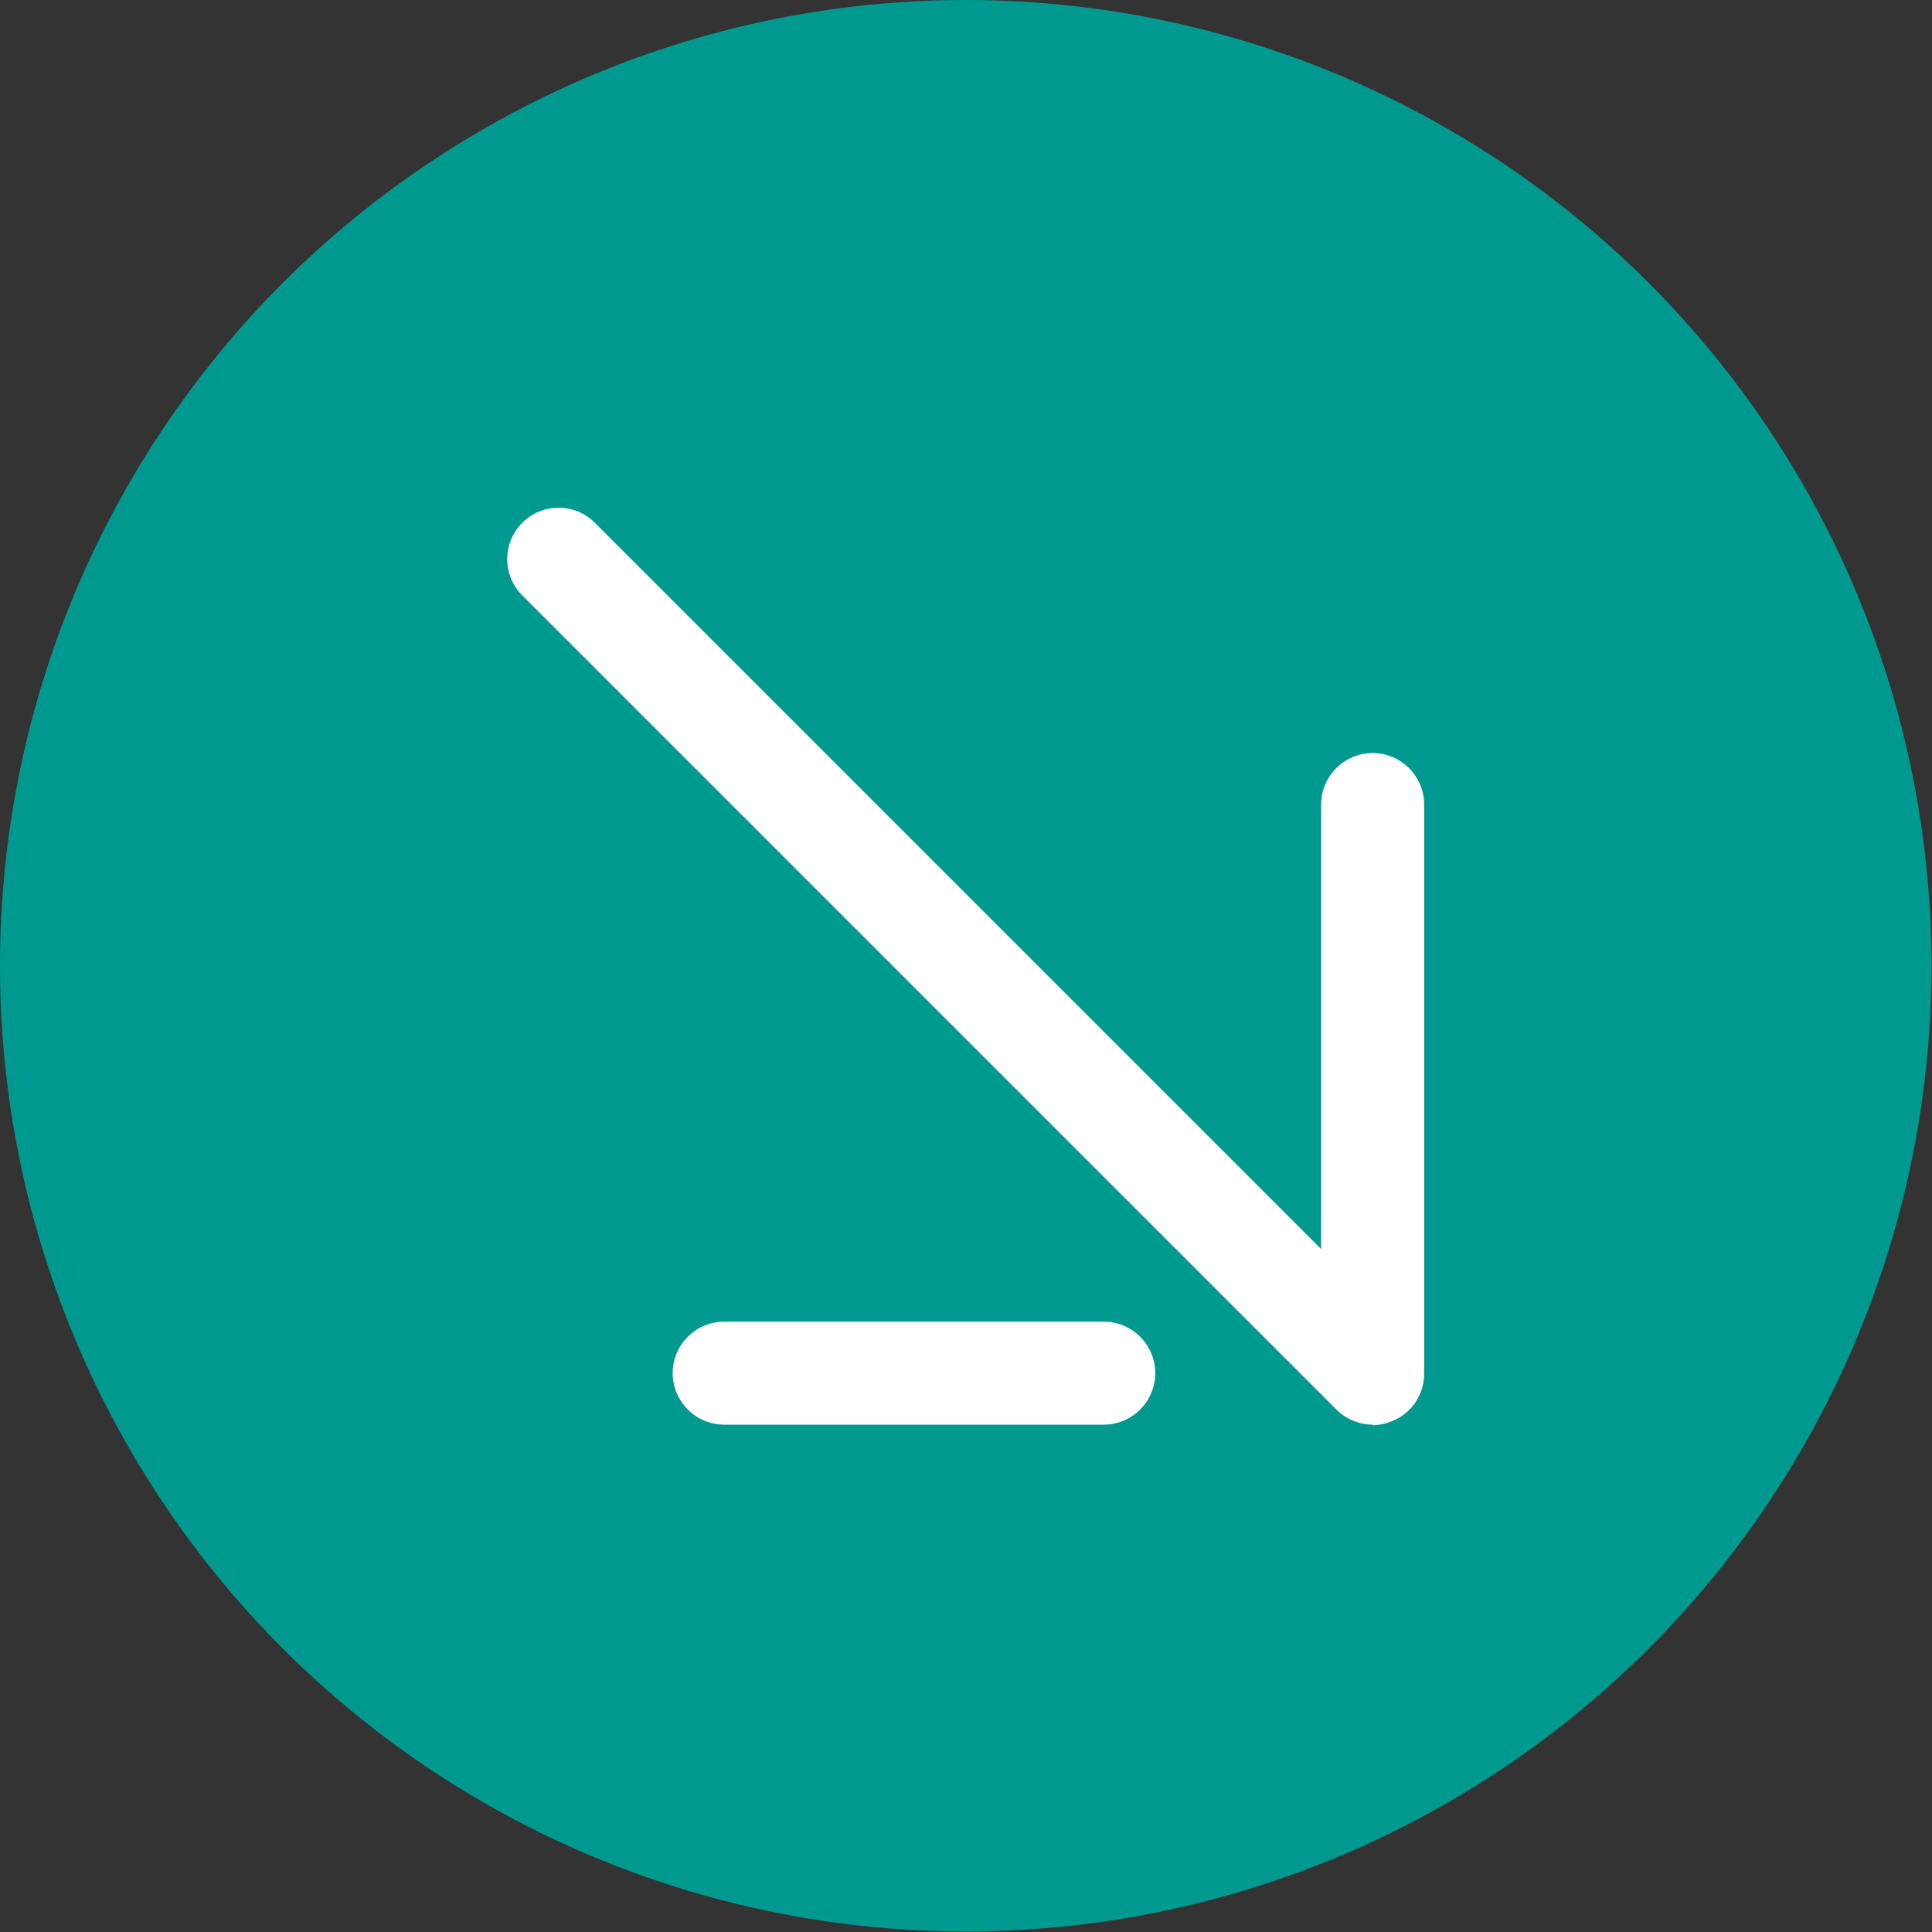 <?xml version="1.0" encoding="UTF-8"?>
<svg id="Livello_2" data-name="Livello 2" xmlns="http://www.w3.org/2000/svg" viewBox="0 0 37.51 37.51">
  <rect x="0" y="0" width="37.51" height="37.51" fill="#333333" stroke="none"/>
  <defs>
    <style>
      .cls-1 {
        fill: #00998f;
      }

      .cls-2 {
        fill: #fff;
      }
    </style>
  </defs>
  <g id="grafica">
    <g>
      <circle class="cls-1" cx="18.75" cy="18.75" r="18.75"/>
      <g>
        <path class="cls-2" d="M26.66,27.66c-.26,0-.52-.1-.71-.29l-15.81-15.81c-.39-.39-.39-1.02,0-1.41s1.02-.39,1.41,0l14.1,14.1v-8.63c0-.55.45-1,1-1s1,.45,1,1v11.05c0,.4-.24.77-.62.92-.12.05-.25.08-.38.08Z"/>
        <path class="cls-2" d="M21.43,27.66h-7.37c-.55,0-1-.45-1-1s.45-1,1-1h7.37c.55,0,1,.45,1,1s-.45,1-1,1Z"/>
      </g>
    </g>
  </g>
</svg>